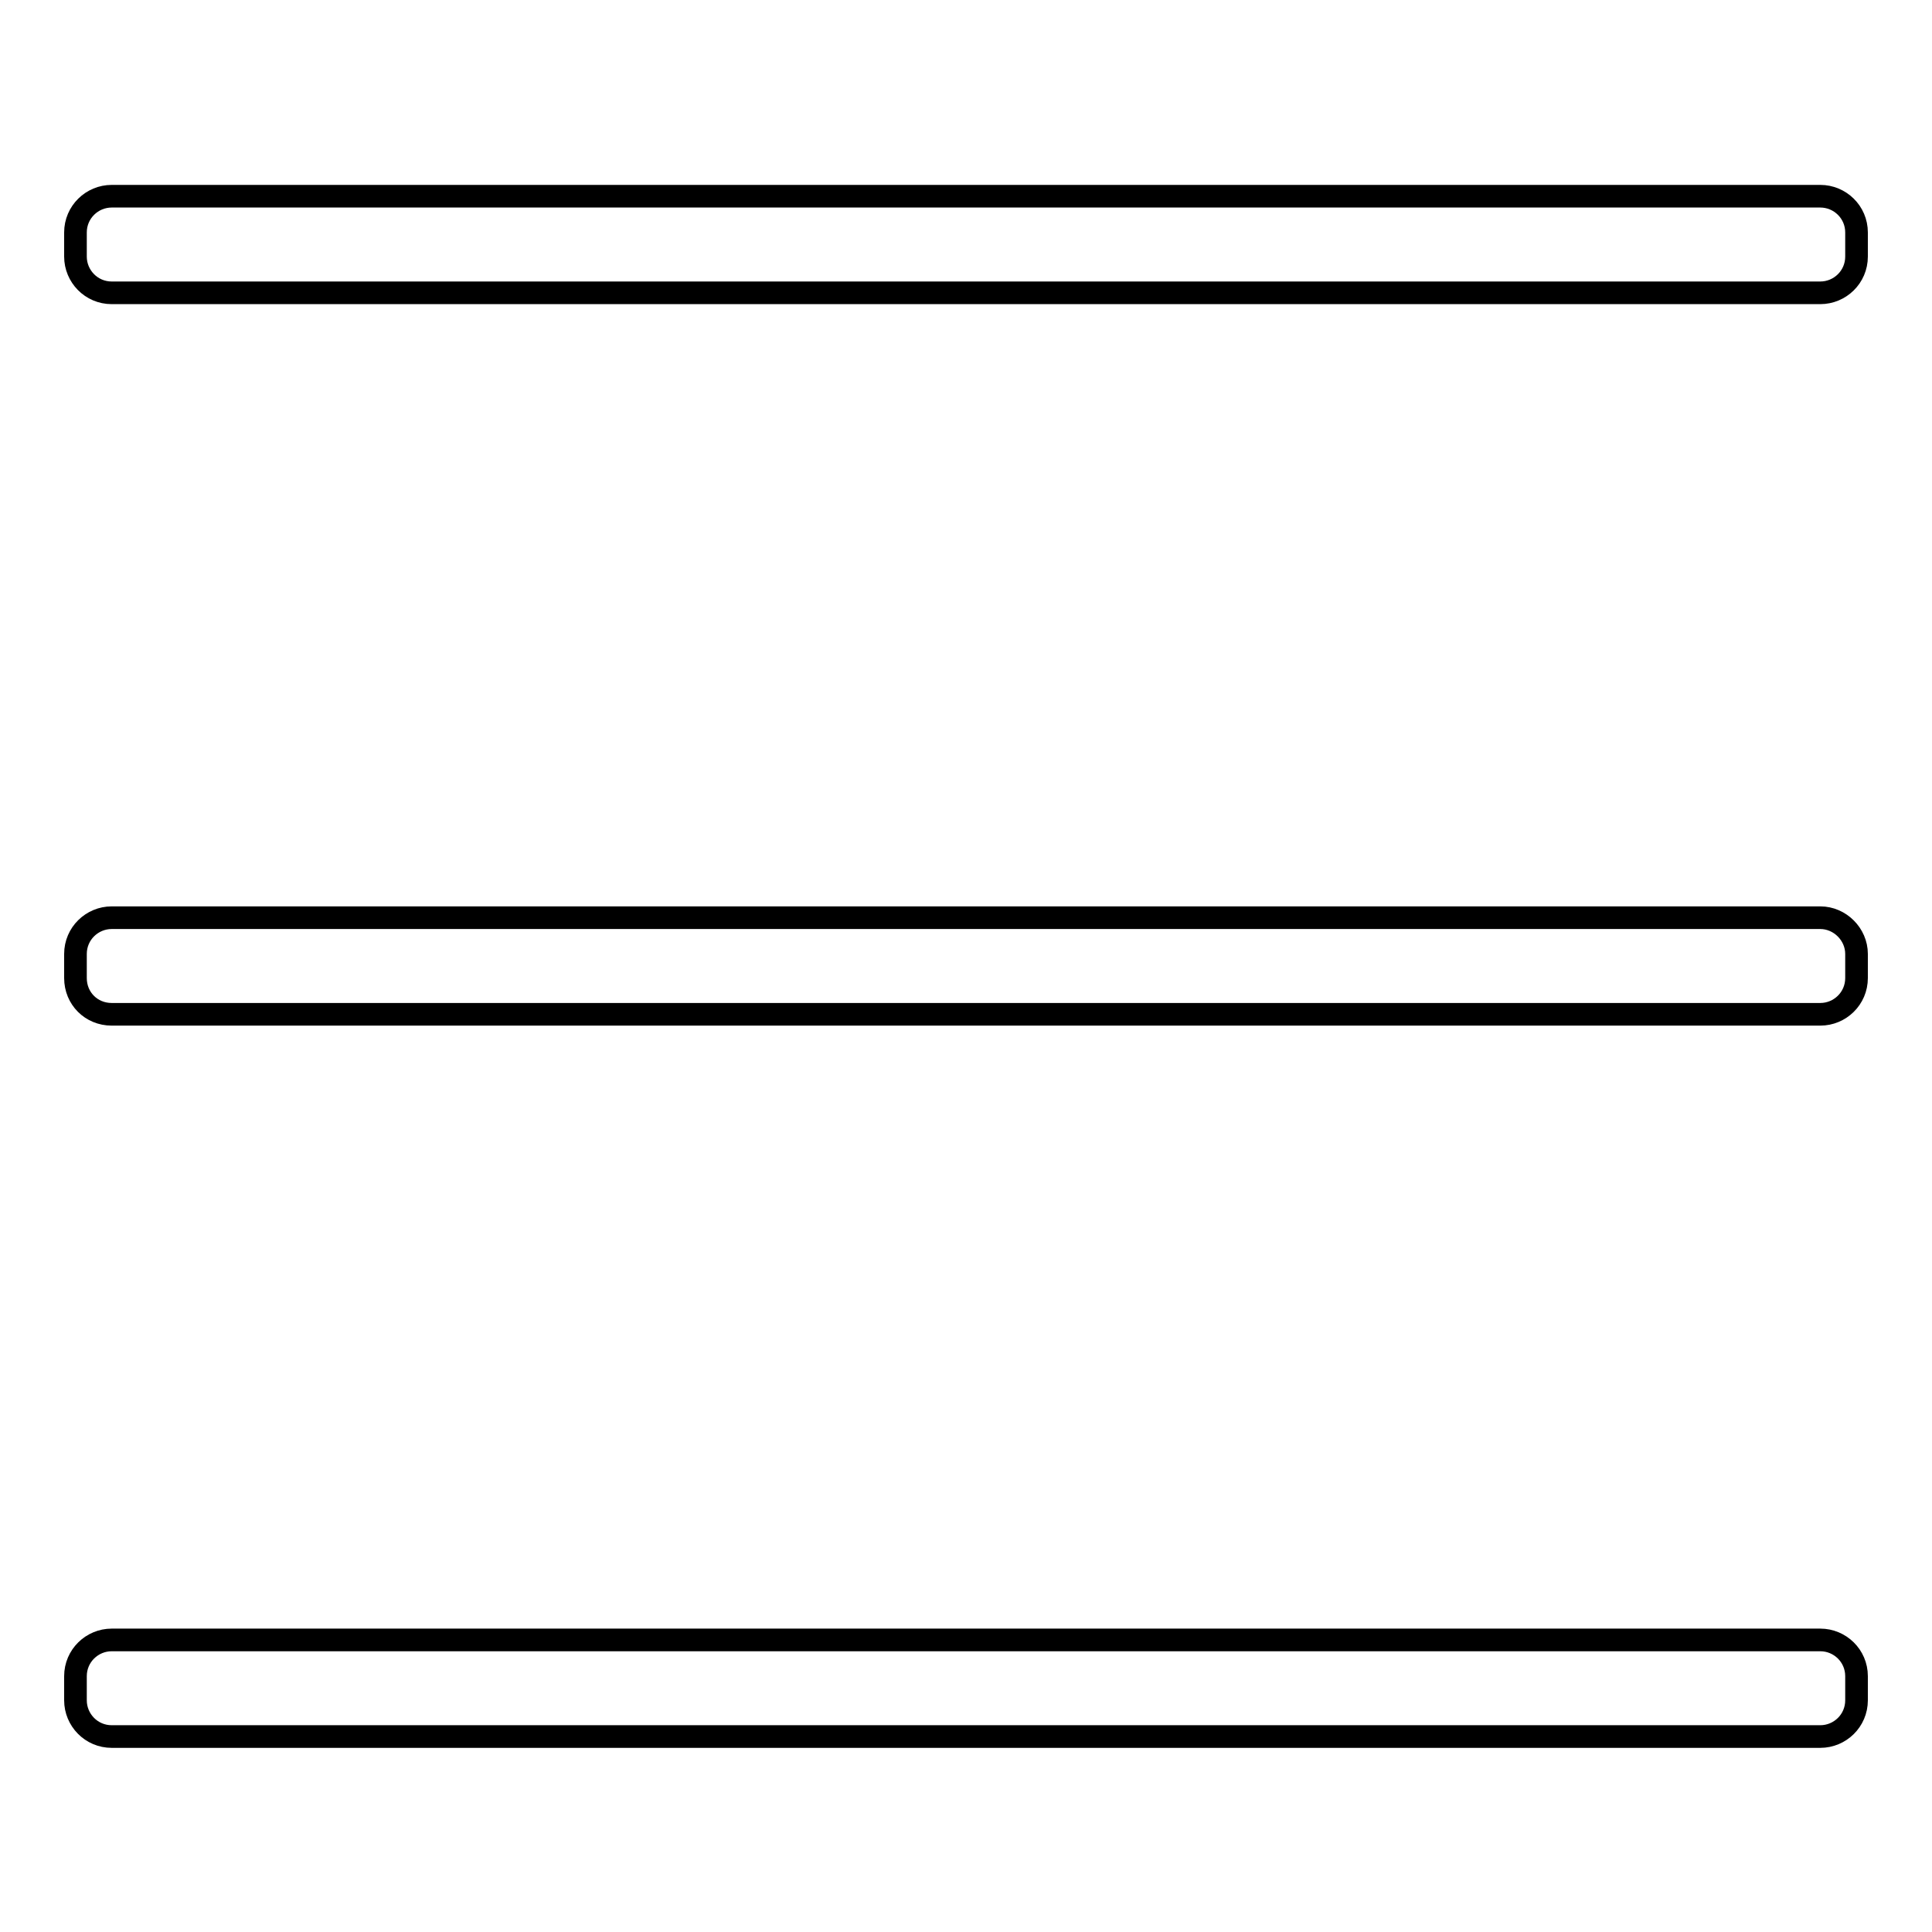 <?xml version="1.0" encoding="utf-8"?>
<!-- Svg Vector Icons : http://www.onlinewebfonts.com/icon -->
<!DOCTYPE svg PUBLIC "-//W3C//DTD SVG 1.1//EN" "http://www.w3.org/Graphics/SVG/1.1/DTD/svg11.dtd">
<svg version="1.1" xmlns="http://www.w3.org/2000/svg" xmlns:xlink="http://www.w3.org/1999/xlink" x="0px" y="0px" viewBox="0 0 256 256" enable-background="new 0 0 256 256" xml:space="preserve">
<g><g><path stroke-width="3" fill-opacity="0" stroke="#000000"  d="M241.2,217.3H14.8c-2.6,0-4.8,2.1-4.8,4.8v3.2c0,2.6,2.1,4.8,4.8,4.8h226.4c2.6,0,4.8-2.1,4.8-4.8v-3.2C246,219.4,243.8,217.3,241.2,217.3z M241.2,26H14.8c-2.6,0-4.8,2.1-4.8,4.8v3.2c0,2.6,2.1,4.8,4.8,4.8h226.4c2.6,0,4.8-2.1,4.8-4.8v-3.2C246,28.1,243.8,26,241.2,26z M241.2,121.6H14.8c-2.6,0-4.8,2.1-4.8,4.8v3.2c0,2.7,2.1,4.8,4.8,4.8h226.4c2.6,0,4.8-2.1,4.8-4.8v-3.2C246,123.8,243.8,121.6,241.2,121.6z"/></g></g>
</svg>